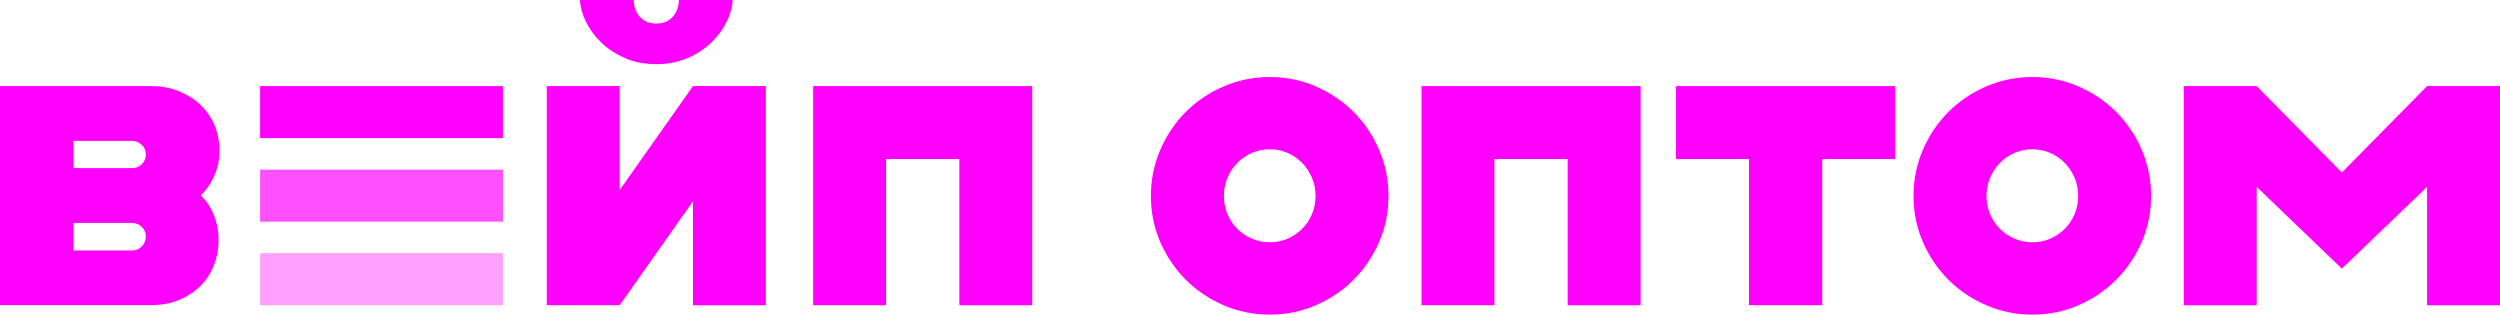 <?xml version="1.0" encoding="UTF-8" standalone="no"?>
<!-- Generator: Adobe Illustrator 28.0.0, SVG Export Plug-In . SVG Version: 6.00 Build 0)  -->

<svg
   version="1.1"
   id="Слой_1"
   x="0px"
   y="0px"
   viewBox="0 0 463.73 58.36"
   xml:space="preserve"
   width="463.73"
   height="58.36"
   xmlns="http://www.w3.org/2000/svg"
   xmlns:svg="http://www.w3.org/2000/svg"><defs
   id="defs244" />
<style
   type="text/css"
   id="style214">
	.st0{fill:#FF00FF;}
	.st1{fill:#FFA0FF;}
	.st2{fill:#FF50FF;}
</style>
<g
   id="Слой_1_00000098908659645770512060000001765625402843915438_"
   transform="translate(-18.14,-16.82)">
</g>
<g
   id="g239"
   transform="translate(-18.14,-16.82)">
	<path
   class="st0"
   d="M 18.14,73.43 V 32.79 h 27.93 c 1.98,0 3.75,0.33 5.34,0.98 1.58,0.66 2.94,1.53 4.04,2.62 1.1,1.09 1.94,2.34 2.53,3.77 0.58,1.43 0.87,2.94 0.87,4.53 0,1.74 -0.33,3.34 -0.98,4.79 -0.66,1.45 -1.49,2.64 -2.5,3.57 1.01,0.93 1.81,2.13 2.41,3.6 0.6,1.47 0.9,3.06 0.9,4.76 0,1.58 -0.28,3.1 -0.84,4.56 -0.56,1.45 -1.38,2.73 -2.46,3.83 -1.09,1.1 -2.41,1.98 -3.97,2.64 -1.56,0.66 -3.34,0.98 -5.31,0.98 H 18.14 Z M 31.78,48.01 h 10.86 c 0.7,0 1.3,-0.24 1.8,-0.73 0.5,-0.48 0.75,-1.1 0.75,-1.83 0,-0.7 -0.25,-1.29 -0.75,-1.77 -0.5,-0.48 -1.1,-0.73 -1.8,-0.73 H 31.78 Z m 0,15.27 h 10.86 c 0.7,0 1.3,-0.25 1.8,-0.75 0.5,-0.5 0.75,-1.12 0.75,-1.86 0,-0.7 -0.25,-1.29 -0.75,-1.77 -0.5,-0.48 -1.1,-0.73 -1.8,-0.73 H 31.78 Z"
   id="path217" />
	<path
   class="st0"
   d="M 146.68,73.43 V 54.16 L 133.09,73.43 H 119.56 V 32.79 h 13.53 V 52.06 L 146.68,32.79 H 160.2 V 73.44 H 146.68 Z M 135.7,16.82 c 0,1.2 0.37,2.22 1.1,3.08 0.74,0.86 1.76,1.28 3.08,1.28 1.31,0 2.34,-0.42 3.08,-1.28 0.74,-0.85 1.1,-1.88 1.1,-3.08 h 9.99 c -0.08,1.32 -0.46,2.67 -1.14,4.06 -0.68,1.39 -1.62,2.67 -2.82,3.83 -1.2,1.16 -2.66,2.12 -4.38,2.87 -1.72,0.75 -3.67,1.14 -5.83,1.14 -2.17,0 -4.12,-0.38 -5.84,-1.14 -1.72,-0.75 -3.18,-1.71 -4.38,-2.87 -1.2,-1.16 -2.14,-2.44 -2.82,-3.83 -0.68,-1.39 -1.06,-2.75 -1.14,-4.06 z"
   id="path219" />
	<path
   class="st0"
   d="M 209.61,32.79 V 73.44 H 196.09 V 46.32 H 182.5 V 73.43 H 168.97 V 32.79 Z"
   id="path221" />
	<path
   class="st0"
   d="m 253.69,75.18 c -3.02,0 -5.88,-0.58 -8.57,-1.74 -2.69,-1.16 -5.03,-2.74 -7.03,-4.73 -1.99,-1.99 -3.57,-4.33 -4.73,-7 -1.16,-2.67 -1.74,-5.52 -1.74,-8.53 0,-3.02 0.58,-5.87 1.74,-8.57 1.16,-2.69 2.74,-5.03 4.73,-7.03 1.99,-1.99 4.33,-3.57 7.03,-4.73 2.69,-1.16 5.54,-1.74 8.57,-1.74 3.02,0 5.86,0.58 8.53,1.74 2.67,1.16 5.01,2.74 7,4.73 1.99,1.99 3.58,4.33 4.73,7.03 1.16,2.69 1.74,5.54 1.74,8.57 0,3.02 -0.58,5.86 -1.74,8.53 -1.16,2.67 -2.74,5.01 -4.73,7 -1.99,1.99 -4.33,3.58 -7,4.73 -2.67,1.16 -5.51,1.74 -8.53,1.74 z m 0,-13.42 c 1.16,0 2.26,-0.22 3.28,-0.66 1.02,-0.45 1.93,-1.06 2.7,-1.83 0.78,-0.78 1.38,-1.69 1.83,-2.73 0.44,-1.05 0.66,-2.17 0.66,-3.37 0,-1.2 -0.22,-2.32 -0.66,-3.37 -0.45,-1.05 -1.06,-1.97 -1.83,-2.76 -0.78,-0.79 -1.67,-1.42 -2.7,-1.86 -1.02,-0.45 -2.12,-0.67 -3.28,-0.67 -1.16,0 -2.26,0.22 -3.31,0.67 -1.05,0.45 -1.95,1.06 -2.73,1.86 -0.78,0.79 -1.38,1.71 -1.83,2.76 -0.45,1.05 -0.66,2.17 -0.66,3.37 0,1.2 0.22,2.32 0.66,3.37 0.45,1.05 1.06,1.96 1.83,2.73 0.78,0.78 1.68,1.38 2.73,1.83 1.05,0.44 2.15,0.66 3.31,0.66 z"
   id="path223" />
	<path
   class="st0"
   d="M 322.46,32.79 V 73.44 H 308.93 V 46.32 H 295.35 V 73.43 H 281.82 V 32.79 Z"
   id="path225" />
	<path
   class="st0"
   d="M 369.68,32.79 V 46.32 H 356.15 V 73.43 H 342.56 V 46.32 H 329.03 V 32.79 Z"
   id="path227" />
	<path
   class="st0"
   d="m 395.15,75.18 c -3.02,0 -5.88,-0.58 -8.57,-1.74 -2.69,-1.16 -5.03,-2.74 -7.03,-4.73 -1.99,-1.99 -3.57,-4.33 -4.73,-7 -1.16,-2.67 -1.74,-5.52 -1.74,-8.53 0,-3.02 0.58,-5.87 1.74,-8.57 1.16,-2.69 2.74,-5.03 4.73,-7.03 1.99,-1.99 4.33,-3.57 7.03,-4.73 2.69,-1.16 5.54,-1.74 8.57,-1.74 3.02,0 5.86,0.58 8.53,1.74 2.67,1.16 5.01,2.74 7,4.73 1.99,1.99 3.58,4.33 4.73,7.03 1.16,2.69 1.74,5.54 1.74,8.57 0,3.02 -0.58,5.86 -1.74,8.53 -1.16,2.67 -2.74,5.01 -4.73,7 -1.99,1.99 -4.33,3.58 -7,4.73 -2.67,1.16 -5.52,1.74 -8.53,1.74 z m 0,-13.42 c 1.16,0 2.26,-0.22 3.28,-0.66 1.02,-0.45 1.93,-1.06 2.7,-1.83 0.78,-0.78 1.38,-1.69 1.83,-2.73 0.44,-1.05 0.66,-2.17 0.66,-3.37 0,-1.2 -0.22,-2.32 -0.66,-3.37 -0.45,-1.05 -1.06,-1.97 -1.83,-2.76 -0.78,-0.79 -1.67,-1.42 -2.7,-1.86 -1.02,-0.45 -2.12,-0.67 -3.28,-0.67 -1.16,0 -2.26,0.22 -3.31,0.67 -1.05,0.45 -1.95,1.06 -2.73,1.86 -0.78,0.79 -1.38,1.71 -1.83,2.76 -0.45,1.05 -0.66,2.17 -0.66,3.37 0,1.2 0.22,2.32 0.66,3.37 0.45,1.05 1.06,1.96 1.83,2.73 0.78,0.78 1.68,1.38 2.73,1.83 1.05,0.44 2.15,0.66 3.31,0.66 z"
   id="path229" />
	<path
   class="st0"
   d="m 436.74,32.79 15.8,16.03 15.8,-16.03 h 13.53 V 73.44 H 468.34 V 51.49 l -15.8,15.16 -15.8,-15.16 V 73.44 H 423.21 V 32.79 Z"
   id="path231" />
	<rect
   x="66.39"
   y="32.79"
   class="st0"
   width="45.04"
   height="9.65"
   id="rect233" />
	<rect
   x="66.39"
   y="63.78"
   class="st1"
   width="45.04"
   height="9.65"
   id="rect235" />
	<rect
   x="66.39"
   y="48.29"
   class="st2"
   width="45.04"
   height="9.65"
   id="rect237" />
</g>
</svg>
